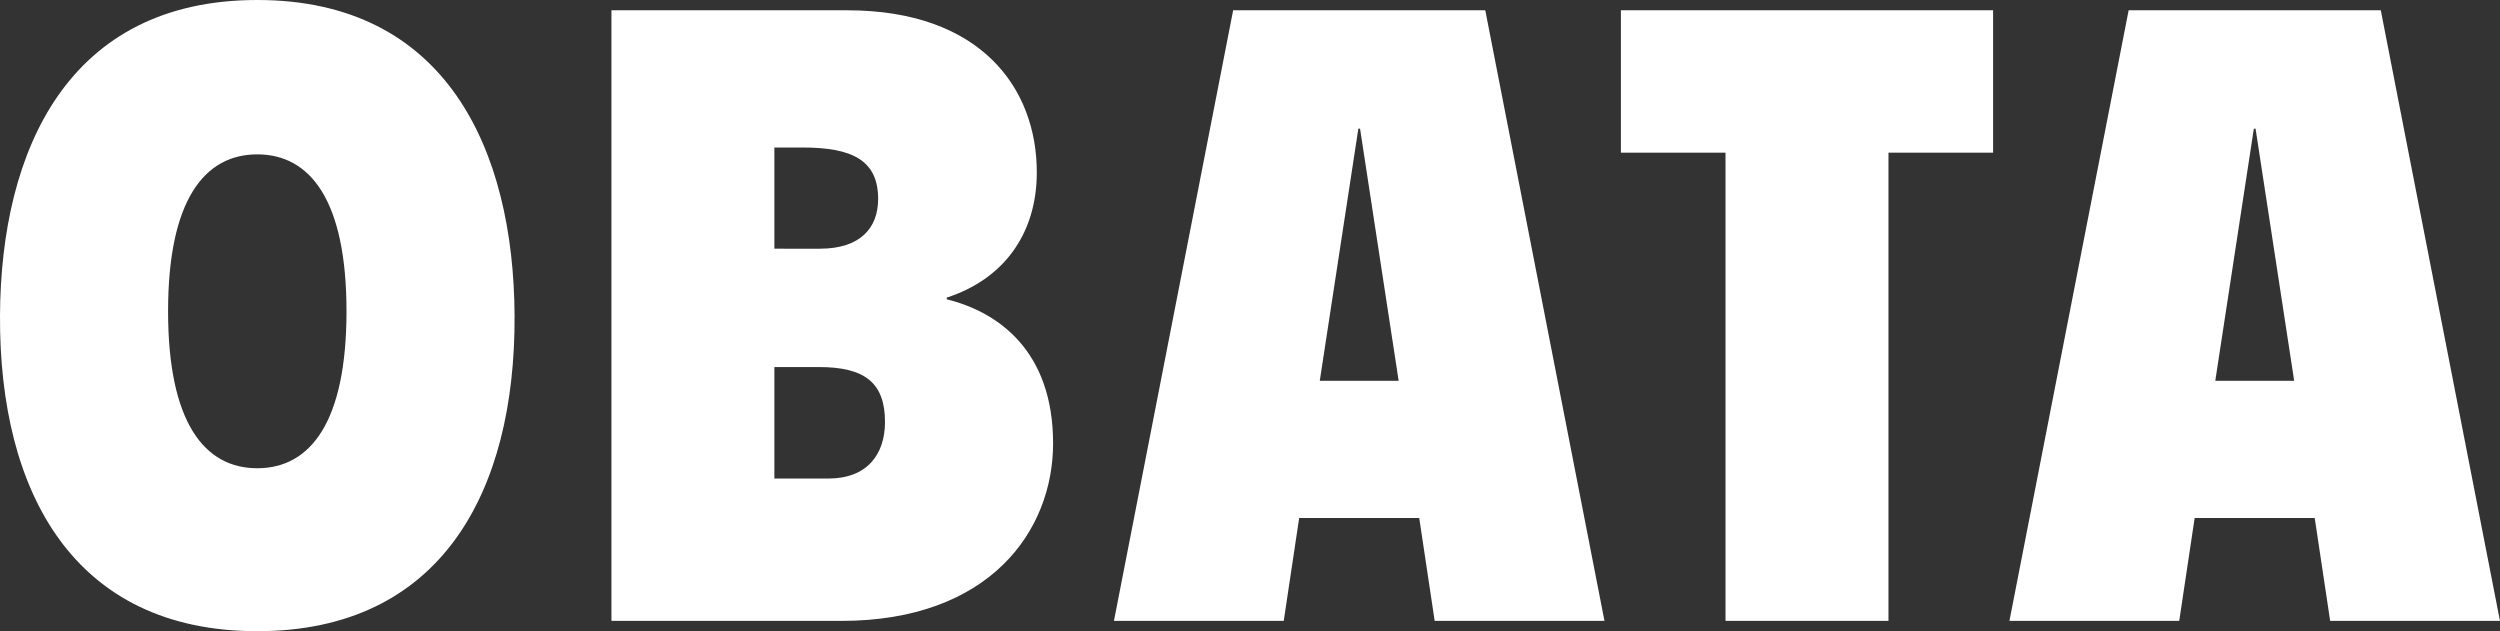 <svg id="mv-company" xmlns="http://www.w3.org/2000/svg" xmlns:xlink="http://www.w3.org/1999/xlink" width="641.724" height="162.019" viewBox="0 0 641.724 162.019">
  <rect x="0" y="0" width="641.724" height="162.019" fill="#333333" stroke="none"/>
  <defs>
    <clipPath id="clip-path">
      <rect id="長方形_44" data-name="長方形 44" width="641.724" height="162.019" fill="none"/>
    </clipPath>
  </defs>
  <g id="グループ_13" data-name="グループ 13" clip-path="url(#clip-path)">
    <path id="パス_35" data-name="パス 35" d="M66.043,0C17.615,0,.223,38.305,0,81.011c-.216,45.346,18.933,81.008,66.042,81.008s66.263-35.662,66.042-81.008C131.863,38.305,114.471,0,66.043,0m0,120.193c-13.646,0-22.9-11.885-22.9-40.284s9.25-40.284,22.9-40.284,22.9,11.888,22.9,40.284-9.245,40.284-22.9,40.284M243.02,76.828v-.44c14.31-4.622,23.116-16.07,23.116-32.14,0-21.792-14.53-41.605-48.653-41.605H156.949V159.378h58.995c38.086,0,54.373-23.114,54.373-45.568,0-23.554-13.868-33.68-27.3-36.982M198.772,37.865h7.268c12.766,0,19.37,3.3,19.37,13.208,0,7.484-4.622,12.766-14.969,12.766H198.772Zm13.872,84.971H198.772V94.219H210.22c11.669,0,16.951,3.961,16.951,14.089,0,8.364-4.623,14.528-14.527,14.528M316.537,2.643l-30.6,156.735h43.584l3.964-26.417h30.818l3.963,26.417h43.588L381.256,2.643Zm22.237,95.1,9.9-64.719h.438l9.908,64.719Zm77.294-58.555h26.854V159.378H484.75V39.185h26.855V2.643H416.068ZM611.123,2.643H546.4l-30.6,156.735h43.584l3.963-26.417h30.818l3.963,26.417h43.589ZM568.64,97.74l9.9-64.719h.438L588.89,97.74Z" fill="#fff"/>
  </g>
</svg>
